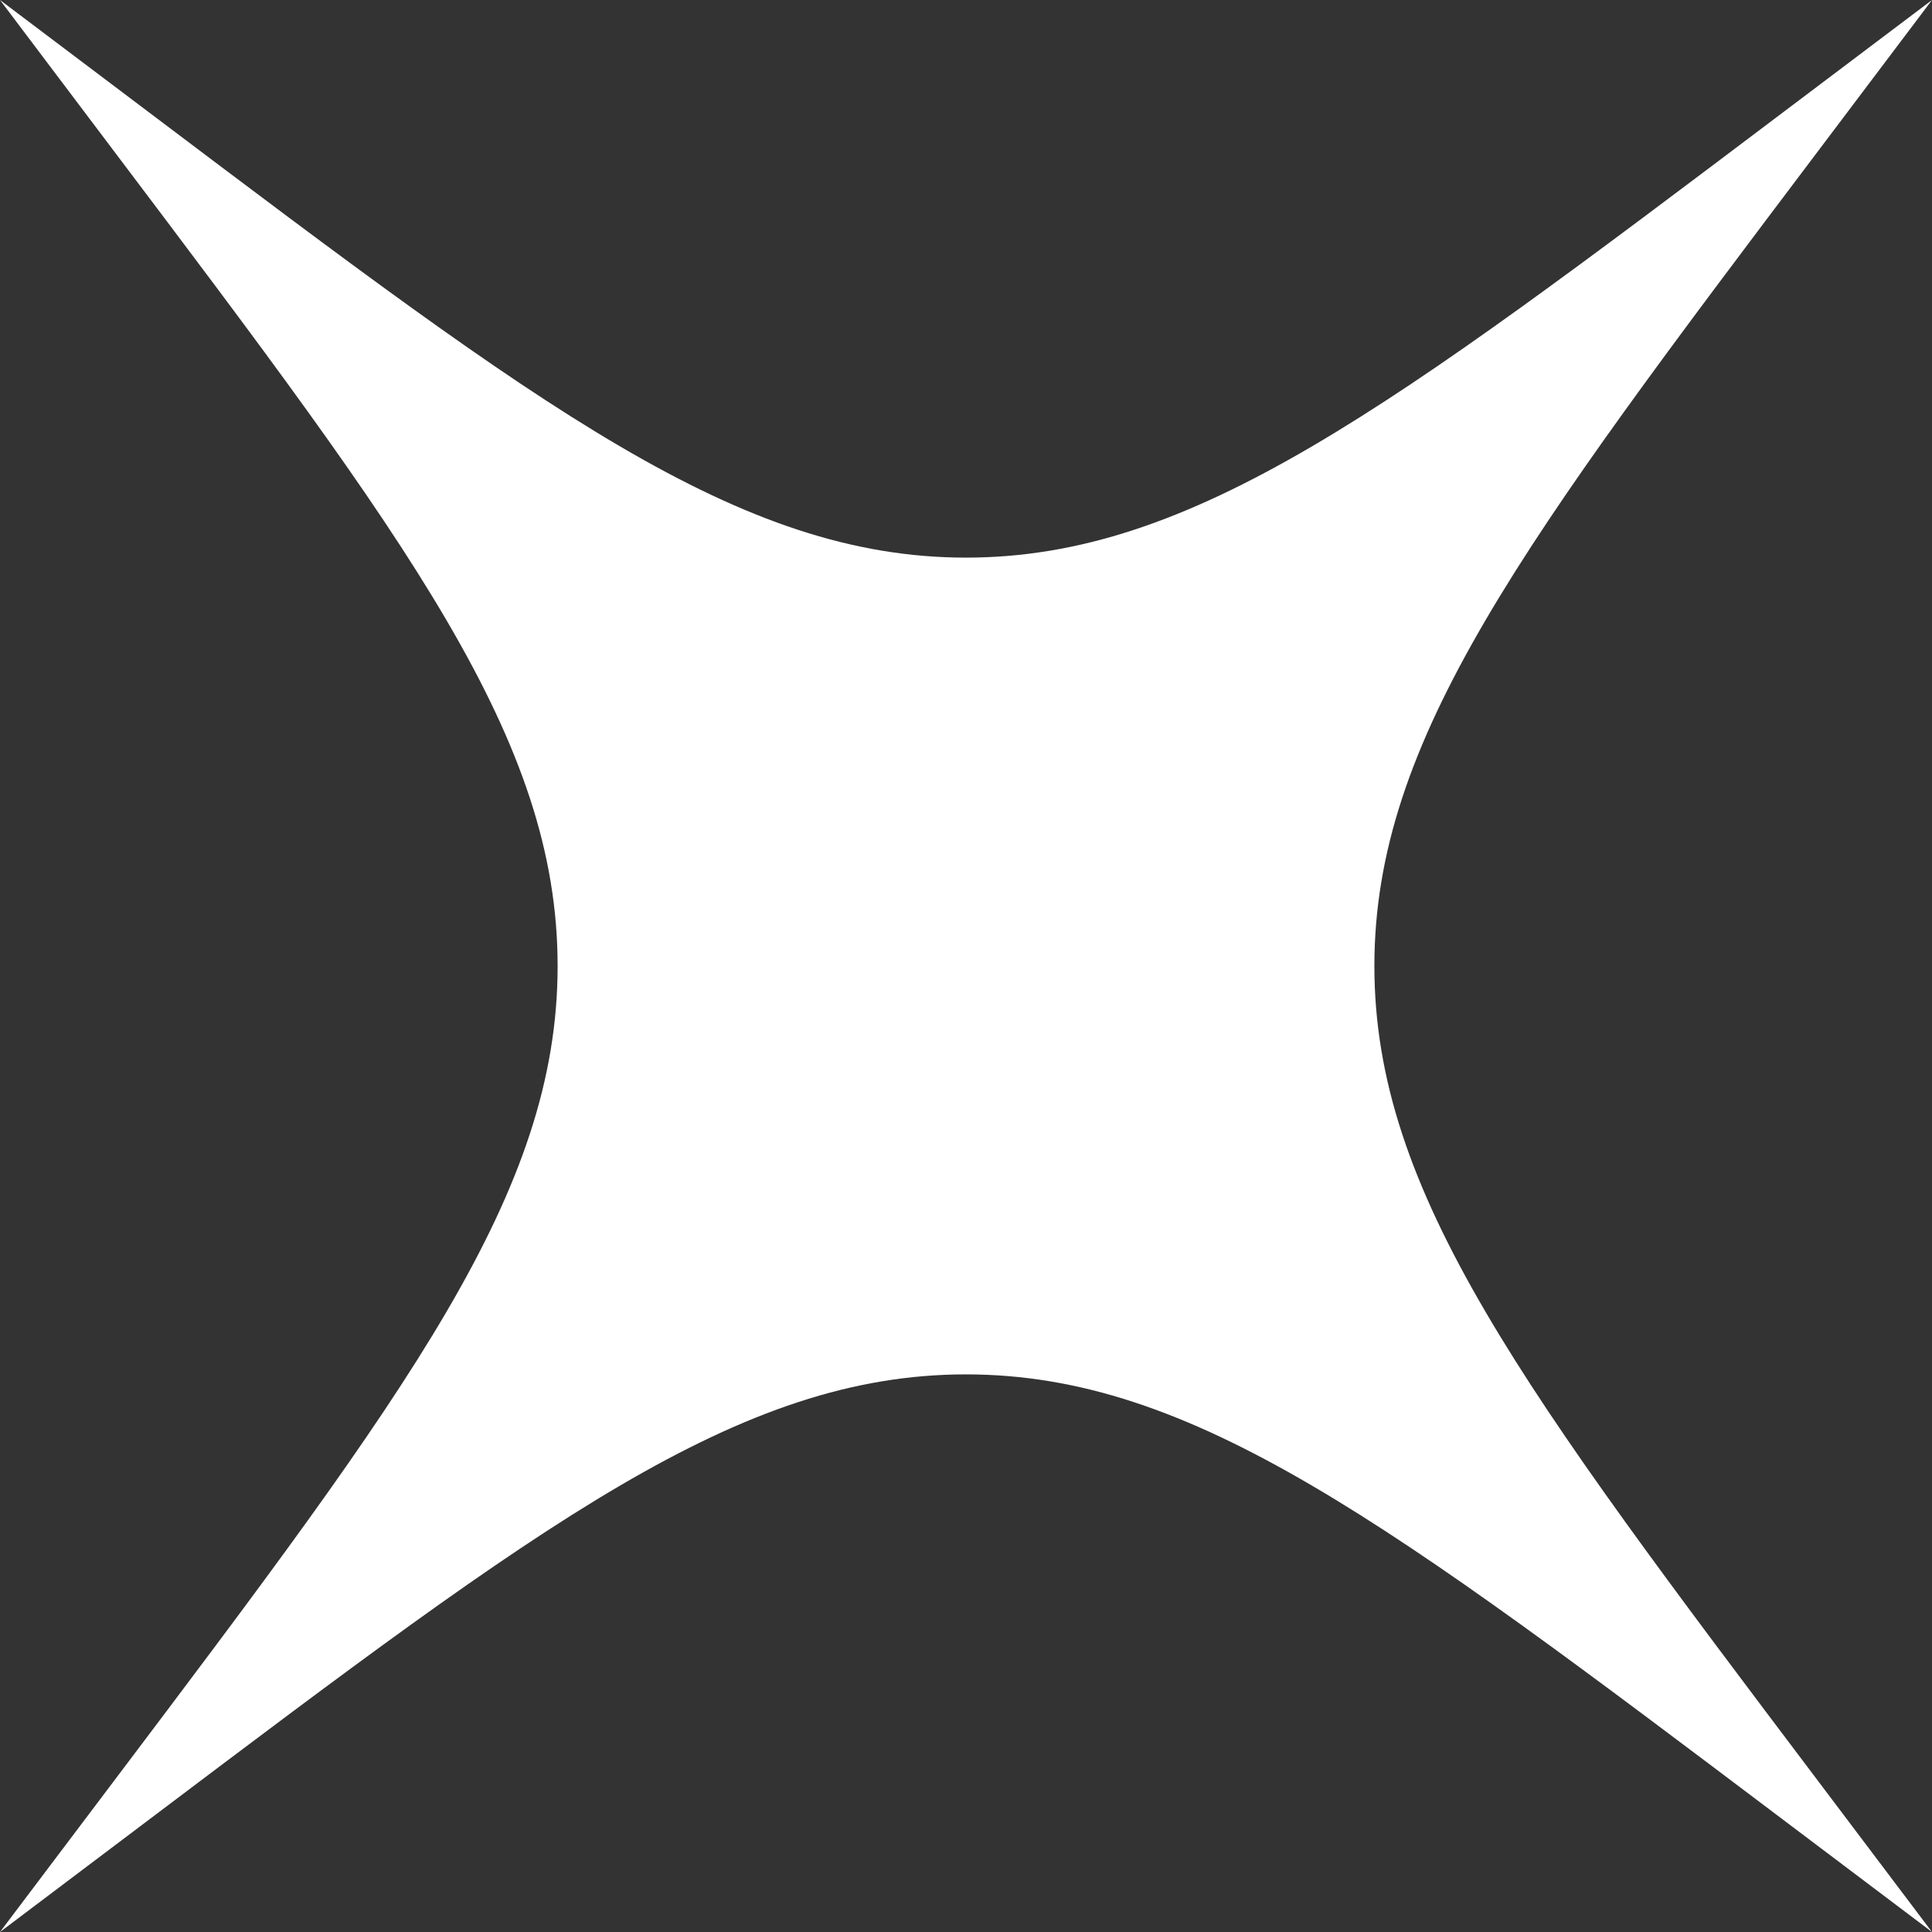 <?xml version="1.0" encoding="UTF-8"?> <svg xmlns="http://www.w3.org/2000/svg" width="29" height="29" viewBox="0 0 29 29" fill="none"><rect x="0" y="0" width="29" height="29" fill="#333333" stroke="none"/><g clip-path="url(#clip0_853_166)"><path d="M2.253 27.301C8.147 22.854 11.095 20.63 14.5 20.63C17.905 20.63 20.853 22.854 26.747 27.301L29 29L27.301 26.748C22.854 20.853 20.63 17.905 20.63 14.5C20.63 11.095 22.854 8.147 27.301 2.253L29 6.77422e-05L26.747 1.699C20.853 6.146 17.905 8.37 14.5 8.37C11.095 8.37 8.147 6.146 2.253 1.699L0 0L1.699 2.253C6.146 8.147 8.37 11.095 8.37 14.5C8.37 17.905 6.146 20.853 1.699 26.748L5.70751e-05 29L2.253 27.301Z" fill="white"></path></g><defs><clipPath id="clip0_853_166"><rect width="29" height="29" fill="white"></rect></clipPath></defs></svg> 